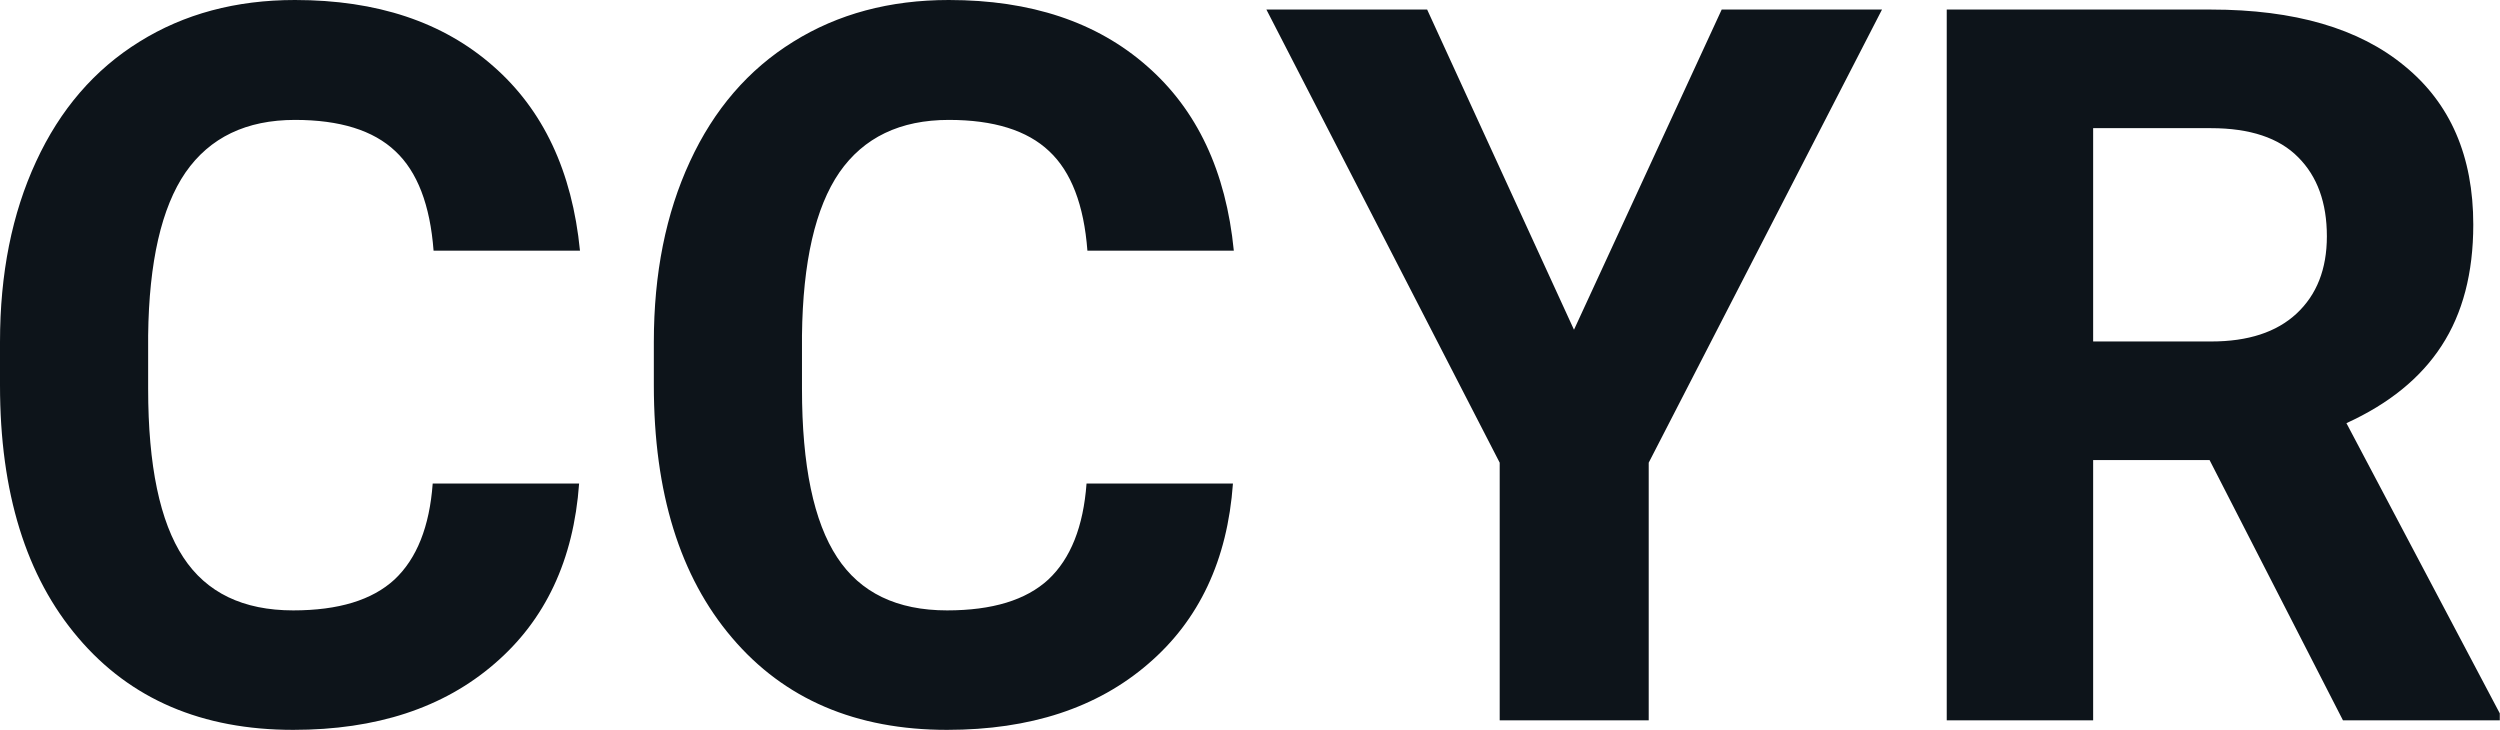 <svg fill="#0d141a" viewBox="0 0 57.545 16.801" height="100%" width="100%" xmlns="http://www.w3.org/2000/svg"><path preserveAspectRatio="none" d="M9.96 11.13L13.33 11.13Q13.14 13.77 11.38 15.28Q9.62 16.80 6.75 16.80L6.75 16.80Q3.60 16.80 1.80 14.68Q0 12.57 0 8.87L0 8.87L0 7.87Q0 5.51 0.83 3.72Q1.66 1.92 3.21 0.96Q4.75 0 6.79 0L6.79 0Q9.62 0 11.35 1.52Q13.08 3.03 13.35 5.77L13.35 5.77L9.98 5.77Q9.86 4.19 9.10 3.48Q8.34 2.76 6.79 2.76L6.79 2.76Q5.11 2.76 4.27 3.97Q3.44 5.18 3.41 7.72L3.41 7.72L3.41 8.95Q3.41 11.60 4.22 12.83Q5.02 14.05 6.75 14.05L6.75 14.05Q8.31 14.05 9.08 13.34Q9.85 12.62 9.96 11.13L9.96 11.13ZM25.01 11.13L28.38 11.13Q28.19 13.77 26.43 15.28Q24.67 16.80 21.80 16.80L21.80 16.80Q18.65 16.80 16.85 14.68Q15.05 12.57 15.05 8.87L15.05 8.87L15.05 7.87Q15.05 5.51 15.88 3.72Q16.71 1.92 18.26 0.96Q19.80 0 21.84 0L21.84 0Q24.67 0 26.40 1.52Q28.13 3.03 28.40 5.77L28.40 5.77L25.03 5.77Q24.91 4.19 24.15 3.48Q23.39 2.76 21.84 2.76L21.84 2.76Q20.16 2.76 19.32 3.97Q18.49 5.18 18.46 7.72L18.46 7.72L18.46 8.95Q18.46 11.60 19.27 12.83Q20.07 14.05 21.80 14.05L21.80 14.05Q23.36 14.05 24.13 13.34Q24.90 12.62 25.01 11.13L25.01 11.13ZM32.85 0.22L36.23 7.59L39.63 0.22L43.32 0.22L37.95 10.65L37.95 16.58L34.52 16.58L34.52 10.65L29.15 0.22L32.85 0.22ZM53.93 16.58L50.86 10.59L48.18 10.59L48.18 16.58L44.81 16.58L44.81 0.22L50.89 0.22Q53.78 0.22 55.35 1.52Q56.93 2.81 56.93 5.17L56.93 5.17Q56.93 6.84 56.20 7.96Q55.48 9.07 54.01 9.74L54.01 9.74L57.54 16.42L57.54 16.58L53.93 16.58ZM48.18 2.95L48.18 7.86L50.90 7.86Q52.17 7.86 52.86 7.22Q53.56 6.57 53.56 5.44L53.56 5.44Q53.56 4.28 52.90 3.62Q52.24 2.95 50.89 2.95L50.89 2.95L48.18 2.95Z"></path></svg>
